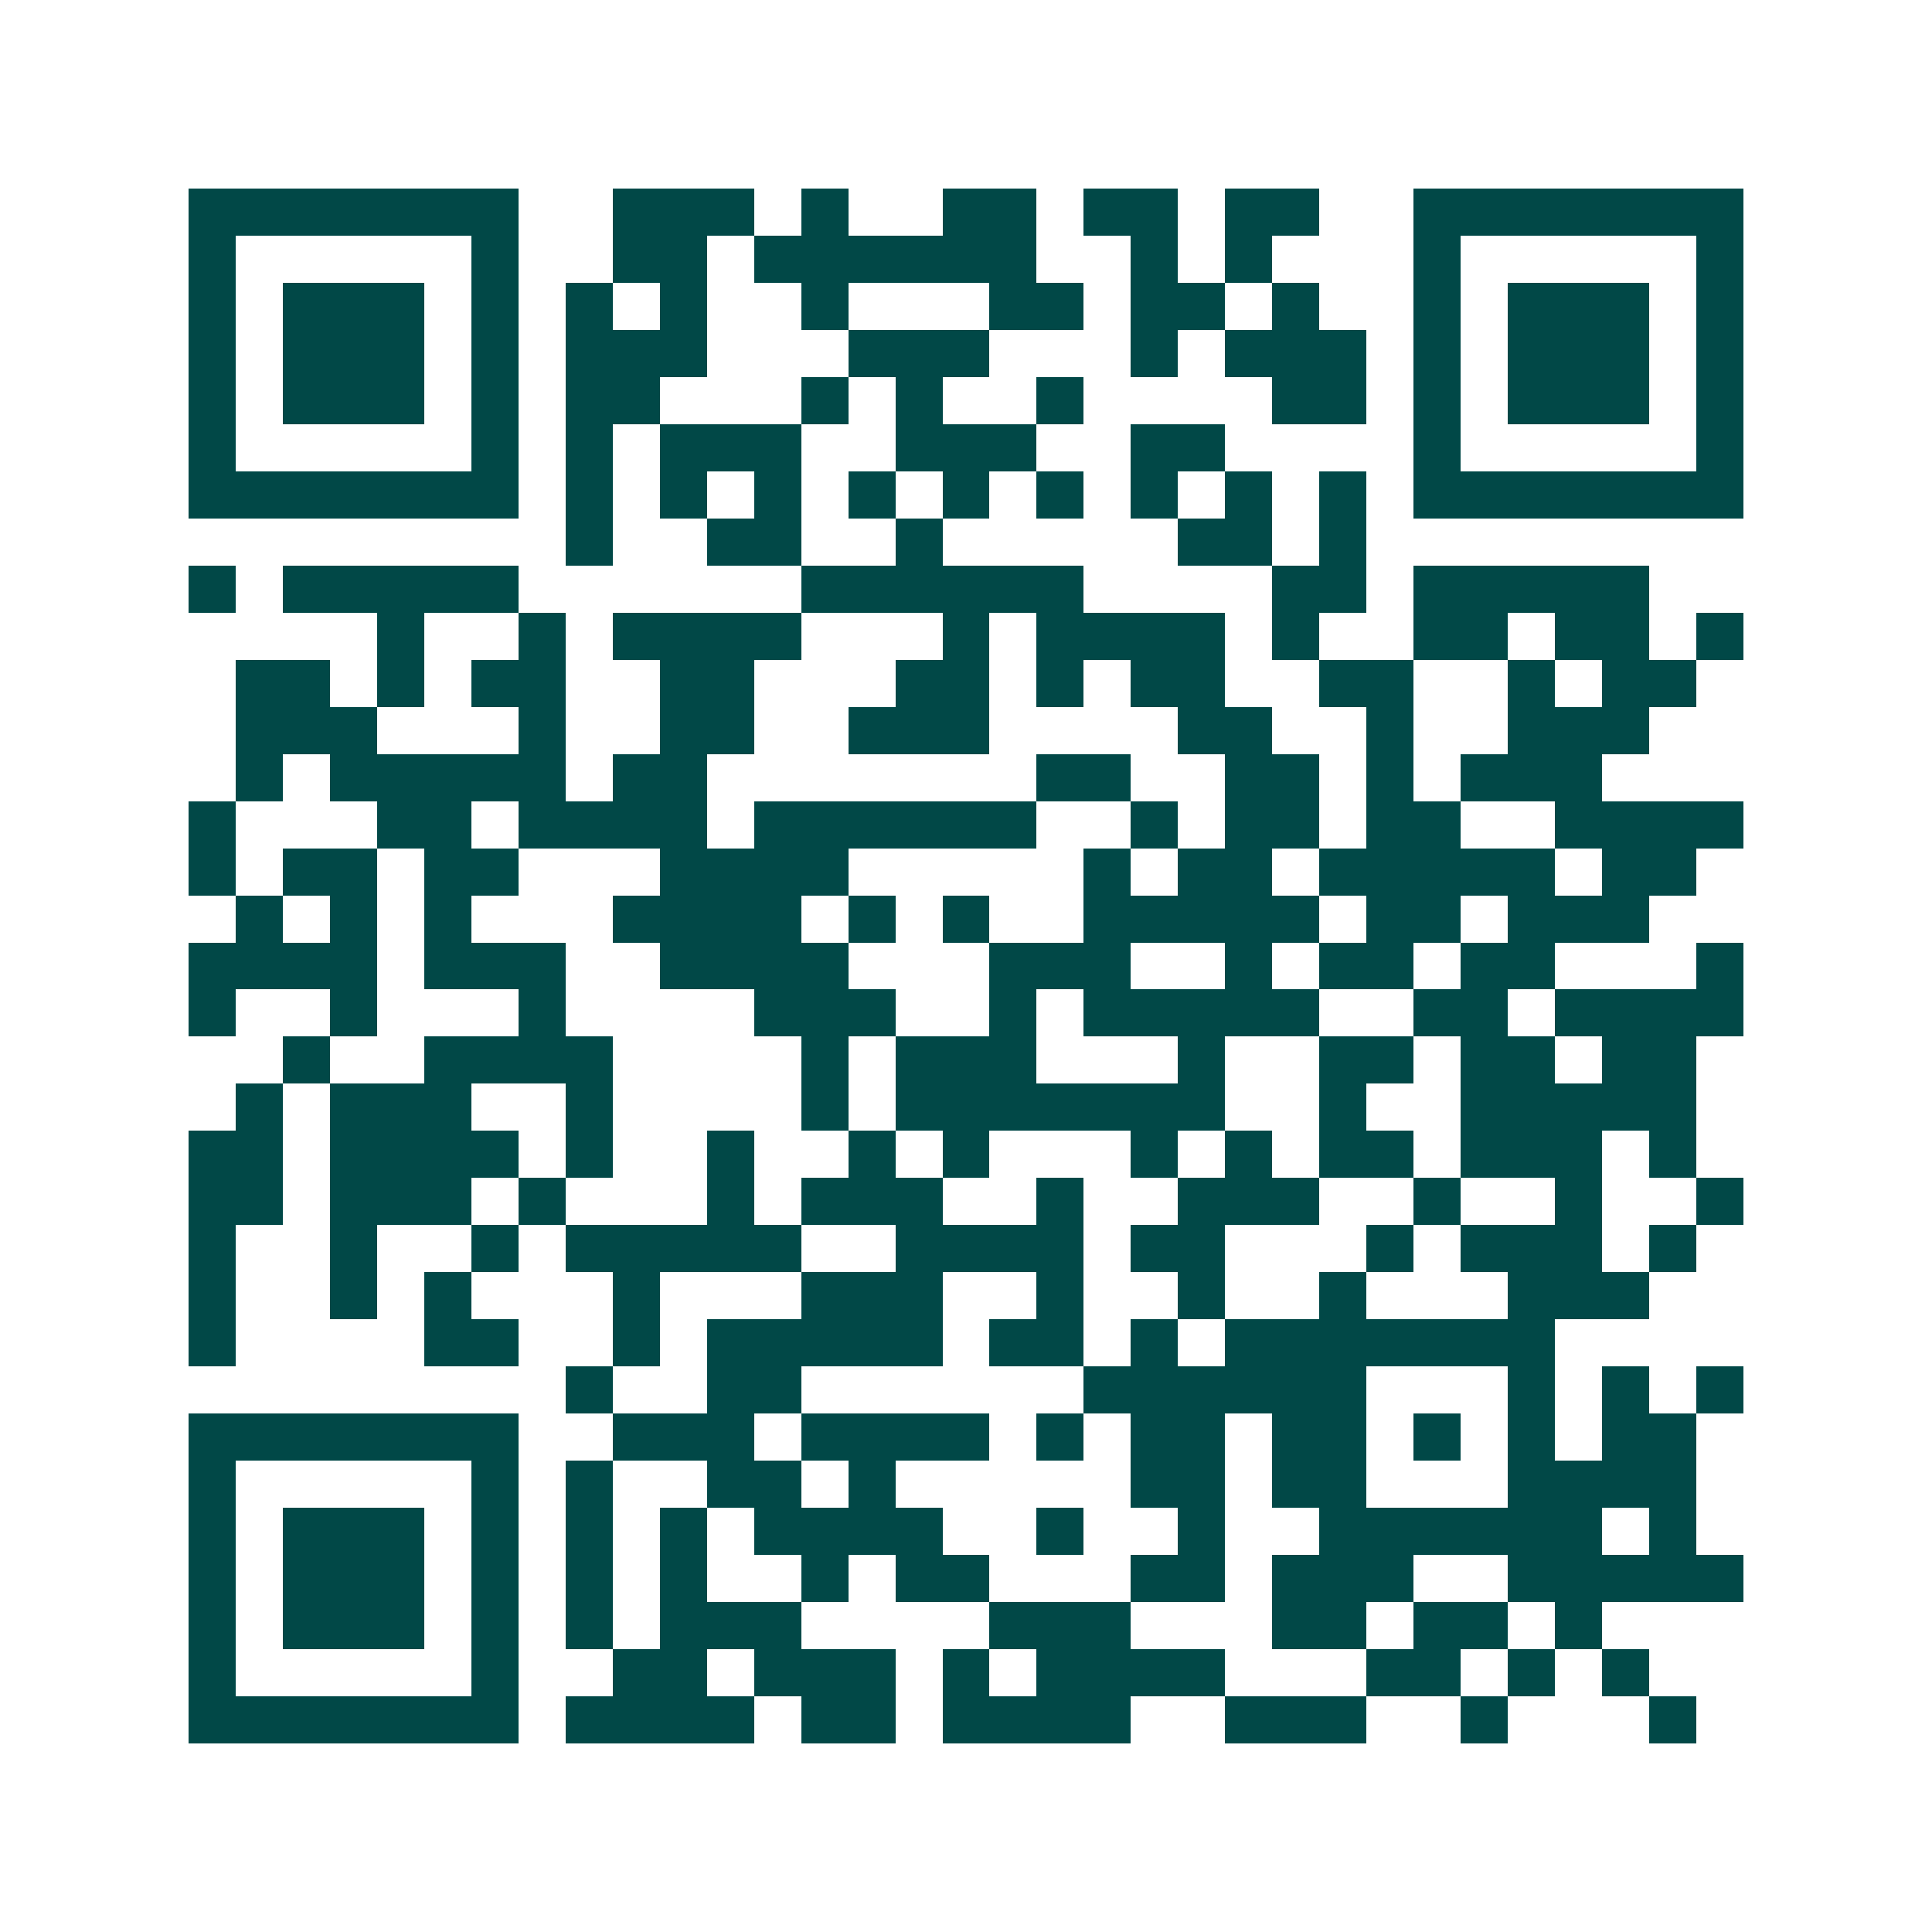 <svg xmlns="http://www.w3.org/2000/svg" width="200" height="200" viewBox="0 0 41 41" shape-rendering="crispEdges"><path fill="#ffffff" d="M0 0h41v41H0z"/><path stroke="#014847" d="M4 4.5h7m2 0h3m1 0h1m2 0h2m1 0h2m1 0h2m2 0h7M4 5.5h1m5 0h1m2 0h2m1 0h6m2 0h1m1 0h1m3 0h1m5 0h1M4 6.5h1m1 0h3m1 0h1m1 0h1m1 0h1m2 0h1m3 0h2m1 0h2m1 0h1m2 0h1m1 0h3m1 0h1M4 7.5h1m1 0h3m1 0h1m1 0h3m3 0h3m3 0h1m1 0h3m1 0h1m1 0h3m1 0h1M4 8.5h1m1 0h3m1 0h1m1 0h2m3 0h1m1 0h1m2 0h1m4 0h2m1 0h1m1 0h3m1 0h1M4 9.5h1m5 0h1m1 0h1m1 0h3m2 0h3m2 0h2m4 0h1m5 0h1M4 10.5h7m1 0h1m1 0h1m1 0h1m1 0h1m1 0h1m1 0h1m1 0h1m1 0h1m1 0h1m1 0h7M12 11.5h1m2 0h2m2 0h1m5 0h2m1 0h1M4 12.5h1m1 0h5m6 0h6m4 0h2m1 0h5M8 13.5h1m2 0h1m1 0h4m3 0h1m1 0h4m1 0h1m2 0h2m1 0h2m1 0h1M5 14.5h2m1 0h1m1 0h2m2 0h2m3 0h2m1 0h1m1 0h2m2 0h2m2 0h1m1 0h2M5 15.5h3m3 0h1m2 0h2m2 0h3m4 0h2m2 0h1m2 0h3M5 16.5h1m1 0h5m1 0h2m7 0h2m2 0h2m1 0h1m1 0h3M4 17.5h1m3 0h2m1 0h4m1 0h6m2 0h1m1 0h2m1 0h2m2 0h4M4 18.5h1m1 0h2m1 0h2m3 0h4m5 0h1m1 0h2m1 0h5m1 0h2M5 19.5h1m1 0h1m1 0h1m3 0h4m1 0h1m1 0h1m2 0h5m1 0h2m1 0h3M4 20.5h4m1 0h3m2 0h4m3 0h3m2 0h1m1 0h2m1 0h2m3 0h1M4 21.5h1m2 0h1m3 0h1m4 0h3m2 0h1m1 0h5m2 0h2m1 0h4M6 22.5h1m2 0h4m4 0h1m1 0h3m3 0h1m2 0h2m1 0h2m1 0h2M5 23.5h1m1 0h3m2 0h1m4 0h1m1 0h7m2 0h1m2 0h5M4 24.5h2m1 0h4m1 0h1m2 0h1m2 0h1m1 0h1m3 0h1m1 0h1m1 0h2m1 0h3m1 0h1M4 25.5h2m1 0h3m1 0h1m3 0h1m1 0h3m2 0h1m2 0h3m2 0h1m2 0h1m2 0h1M4 26.5h1m2 0h1m2 0h1m1 0h5m2 0h4m1 0h2m3 0h1m1 0h3m1 0h1M4 27.5h1m2 0h1m1 0h1m3 0h1m3 0h3m2 0h1m2 0h1m2 0h1m3 0h3M4 28.5h1m4 0h2m2 0h1m1 0h5m1 0h2m1 0h1m1 0h7M12 29.5h1m2 0h2m6 0h6m3 0h1m1 0h1m1 0h1M4 30.5h7m2 0h3m1 0h4m1 0h1m1 0h2m1 0h2m1 0h1m1 0h1m1 0h2M4 31.5h1m5 0h1m1 0h1m2 0h2m1 0h1m5 0h2m1 0h2m3 0h4M4 32.5h1m1 0h3m1 0h1m1 0h1m1 0h1m1 0h4m2 0h1m2 0h1m2 0h6m1 0h1M4 33.5h1m1 0h3m1 0h1m1 0h1m1 0h1m2 0h1m1 0h2m3 0h2m1 0h3m2 0h5M4 34.5h1m1 0h3m1 0h1m1 0h1m1 0h3m4 0h3m3 0h2m1 0h2m1 0h1M4 35.5h1m5 0h1m2 0h2m1 0h3m1 0h1m1 0h4m3 0h2m1 0h1m1 0h1M4 36.5h7m1 0h4m1 0h2m1 0h4m2 0h3m2 0h1m3 0h1"/></svg>
